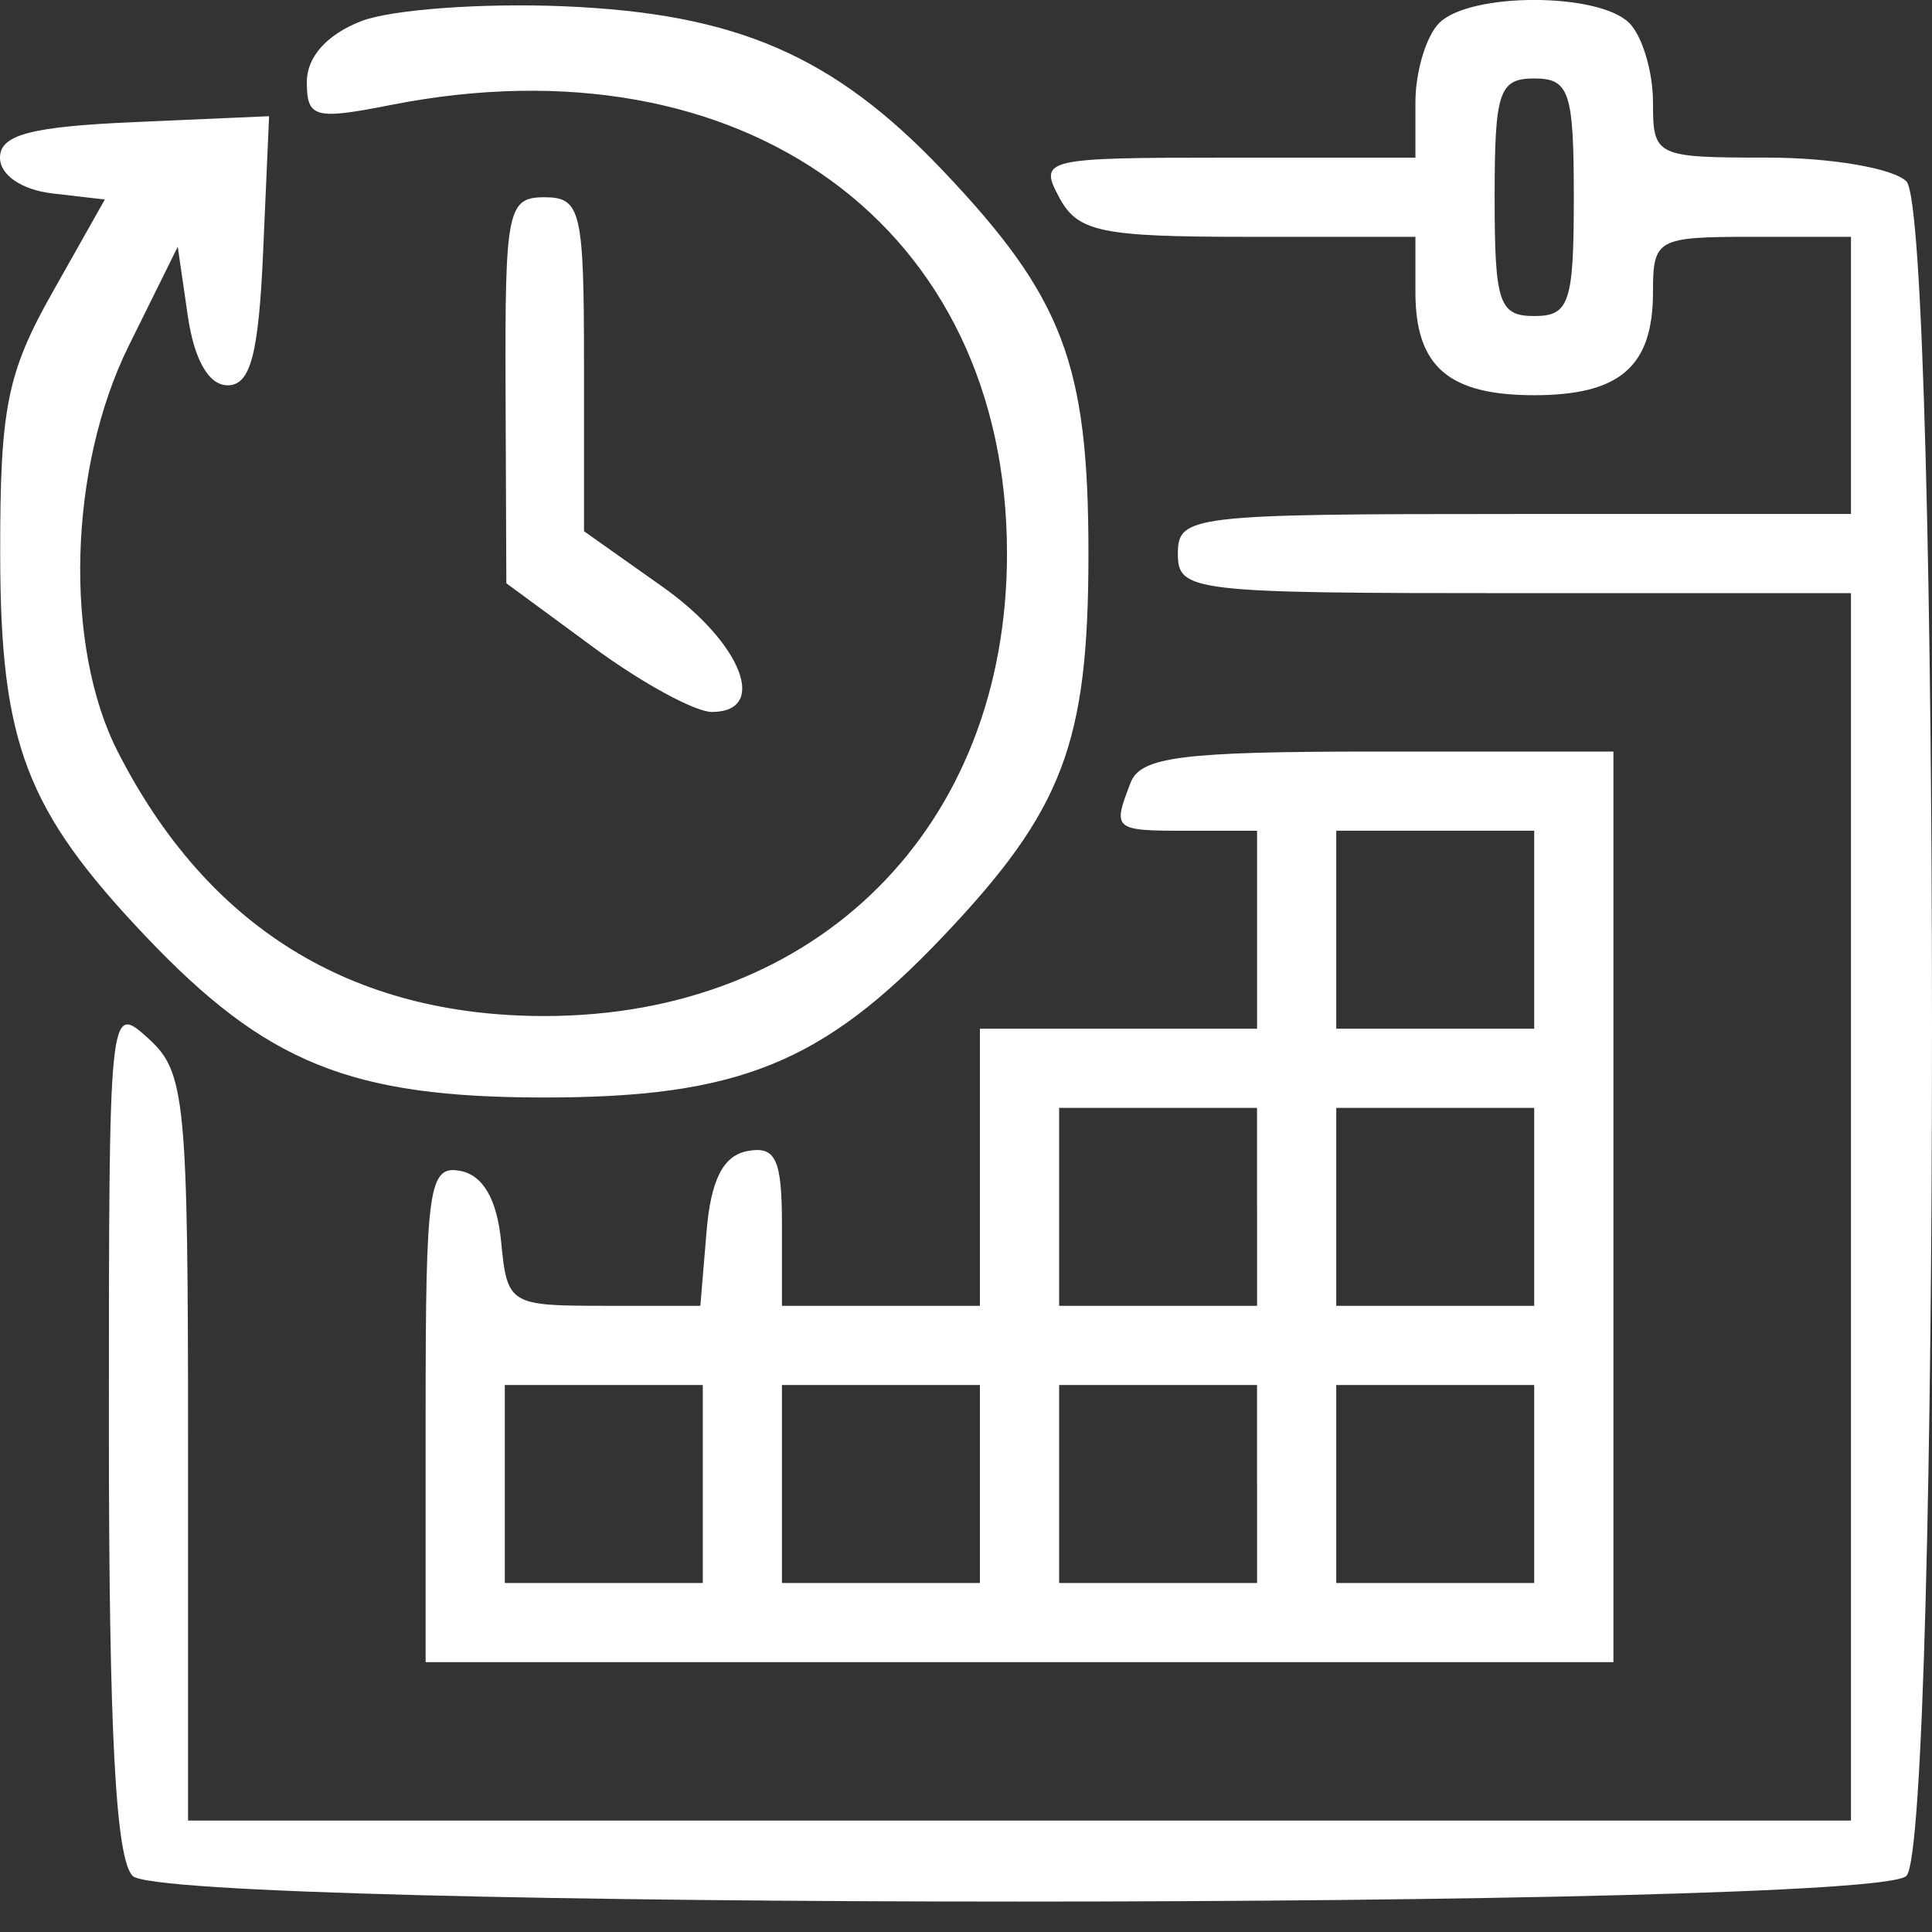 <svg width="50" height="50" fill="none" xmlns="http://www.w3.org/2000/svg"><rect width="100%" height="100%" fill="#333333" stroke="none"/><path fill-rule="evenodd" clip-rule="evenodd" d="M9.35.547c-.887.343-1.409.925-1.409 1.571 0 .934.197.989 2.177.598 9.131-1.8 15.943 3.16 15.943 11.61 0 7.078-4.892 11.969-11.972 11.969-5.012 0-8.73-2.305-11.043-6.845-1.398-2.742-1.272-7.356.287-10.503L4.6 6.386l.261 1.793c.165 1.136.543 1.793 1.03 1.793.593 0 .803-.796.92-3.482l.153-3.483-3.483.153C.796 3.277 0 3.487 0 4.08c0 .45.562.834 1.357.926l1.356.157-1.356 2.405C.183 9.648 0 10.559.005 14.327c.004 4.908.66 6.634 3.766 9.906 3.119 3.286 5.308 4.17 10.318 4.17s7.2-.884 10.318-4.17c3.108-3.275 3.762-4.997 3.762-9.906 0-4.91-.654-6.632-3.762-9.906C21.577 1.44 19.07.35 14.601.163c-2.113-.09-4.476.083-5.251.384zm27.896.05c-.338.337-.615 1.26-.615 2.049V4.08h-4.885c-4.726 0-4.867.033-4.336 1.025.482.9 1.072 1.024 4.885 1.024h4.336v1.435c0 1.921.858 2.664 3.074 2.664 2.217 0 3.074-.743 3.074-2.664 0-1.38.098-1.435 2.562-1.435h2.562v7.173h-8.71c-8.368 0-8.71.04-8.71 1.025 0 .984.342 1.024 8.71 1.024h8.71v31.765H4.867V37.46c0-9.004-.069-9.717-1.025-10.582-1.021-.925-1.024-.895-1.024 10.064 0 7.867.175 11.167.615 11.607.884.885 45.02.885 45.904 0 .884-.883.884-42.971 0-43.855-.338-.338-1.952-.615-3.586-.615-2.913 0-2.972-.028-2.972-1.434 0-.79-.276-1.712-.614-2.05-.795-.795-4.124-.795-4.919 0zm3.484 4.508c0 2.732-.114 3.074-1.025 3.074-.91 0-1.024-.342-1.024-3.074 0-2.732.114-3.074 1.024-3.074.911 0 1.025.342 1.025 3.074zM13.084 10.1l.02 4.995 2.264 1.665c1.245.916 2.62 1.665 3.054 1.665 1.477 0 .775-1.788-1.27-3.235l-2.038-1.442V9.426c0-3.98-.081-4.321-1.025-4.321-.956 0-1.023.335-1.005 4.995zm16.174 10.16c-.469 1.22-.446 1.24 1.482 1.24h1.793v5.122H25.36v7.172h-5.123v-2.087c0-1.71-.161-2.056-.897-1.917-.626.12-.944.747-1.055 2.087l-.16 1.917h-2.498c-2.442 0-2.501-.037-2.658-1.66-.106-1.095-.467-1.72-1.057-1.831-.816-.155-.897.413-.897 6.272v6.441h30.74V19.45h-6.093c-5.084 0-6.145.134-6.404.81zm10.447 3.801v2.562h-5.123v-5.124h5.123v2.562zm-7.172 7.173v2.561H27.41v-5.123h5.122v2.562zm7.172 0v2.561h-5.123v-5.123h5.123v2.562zm-21.517 7.172v2.562h-5.124v-5.124h5.124v2.562zm7.172 0v2.562h-5.123v-5.124h5.123v2.562zm7.173 0v2.562H27.41v-5.124h5.122v2.562zm7.172 0v2.562h-5.123v-5.124h5.123v2.562z" fill="#fff"/></svg>